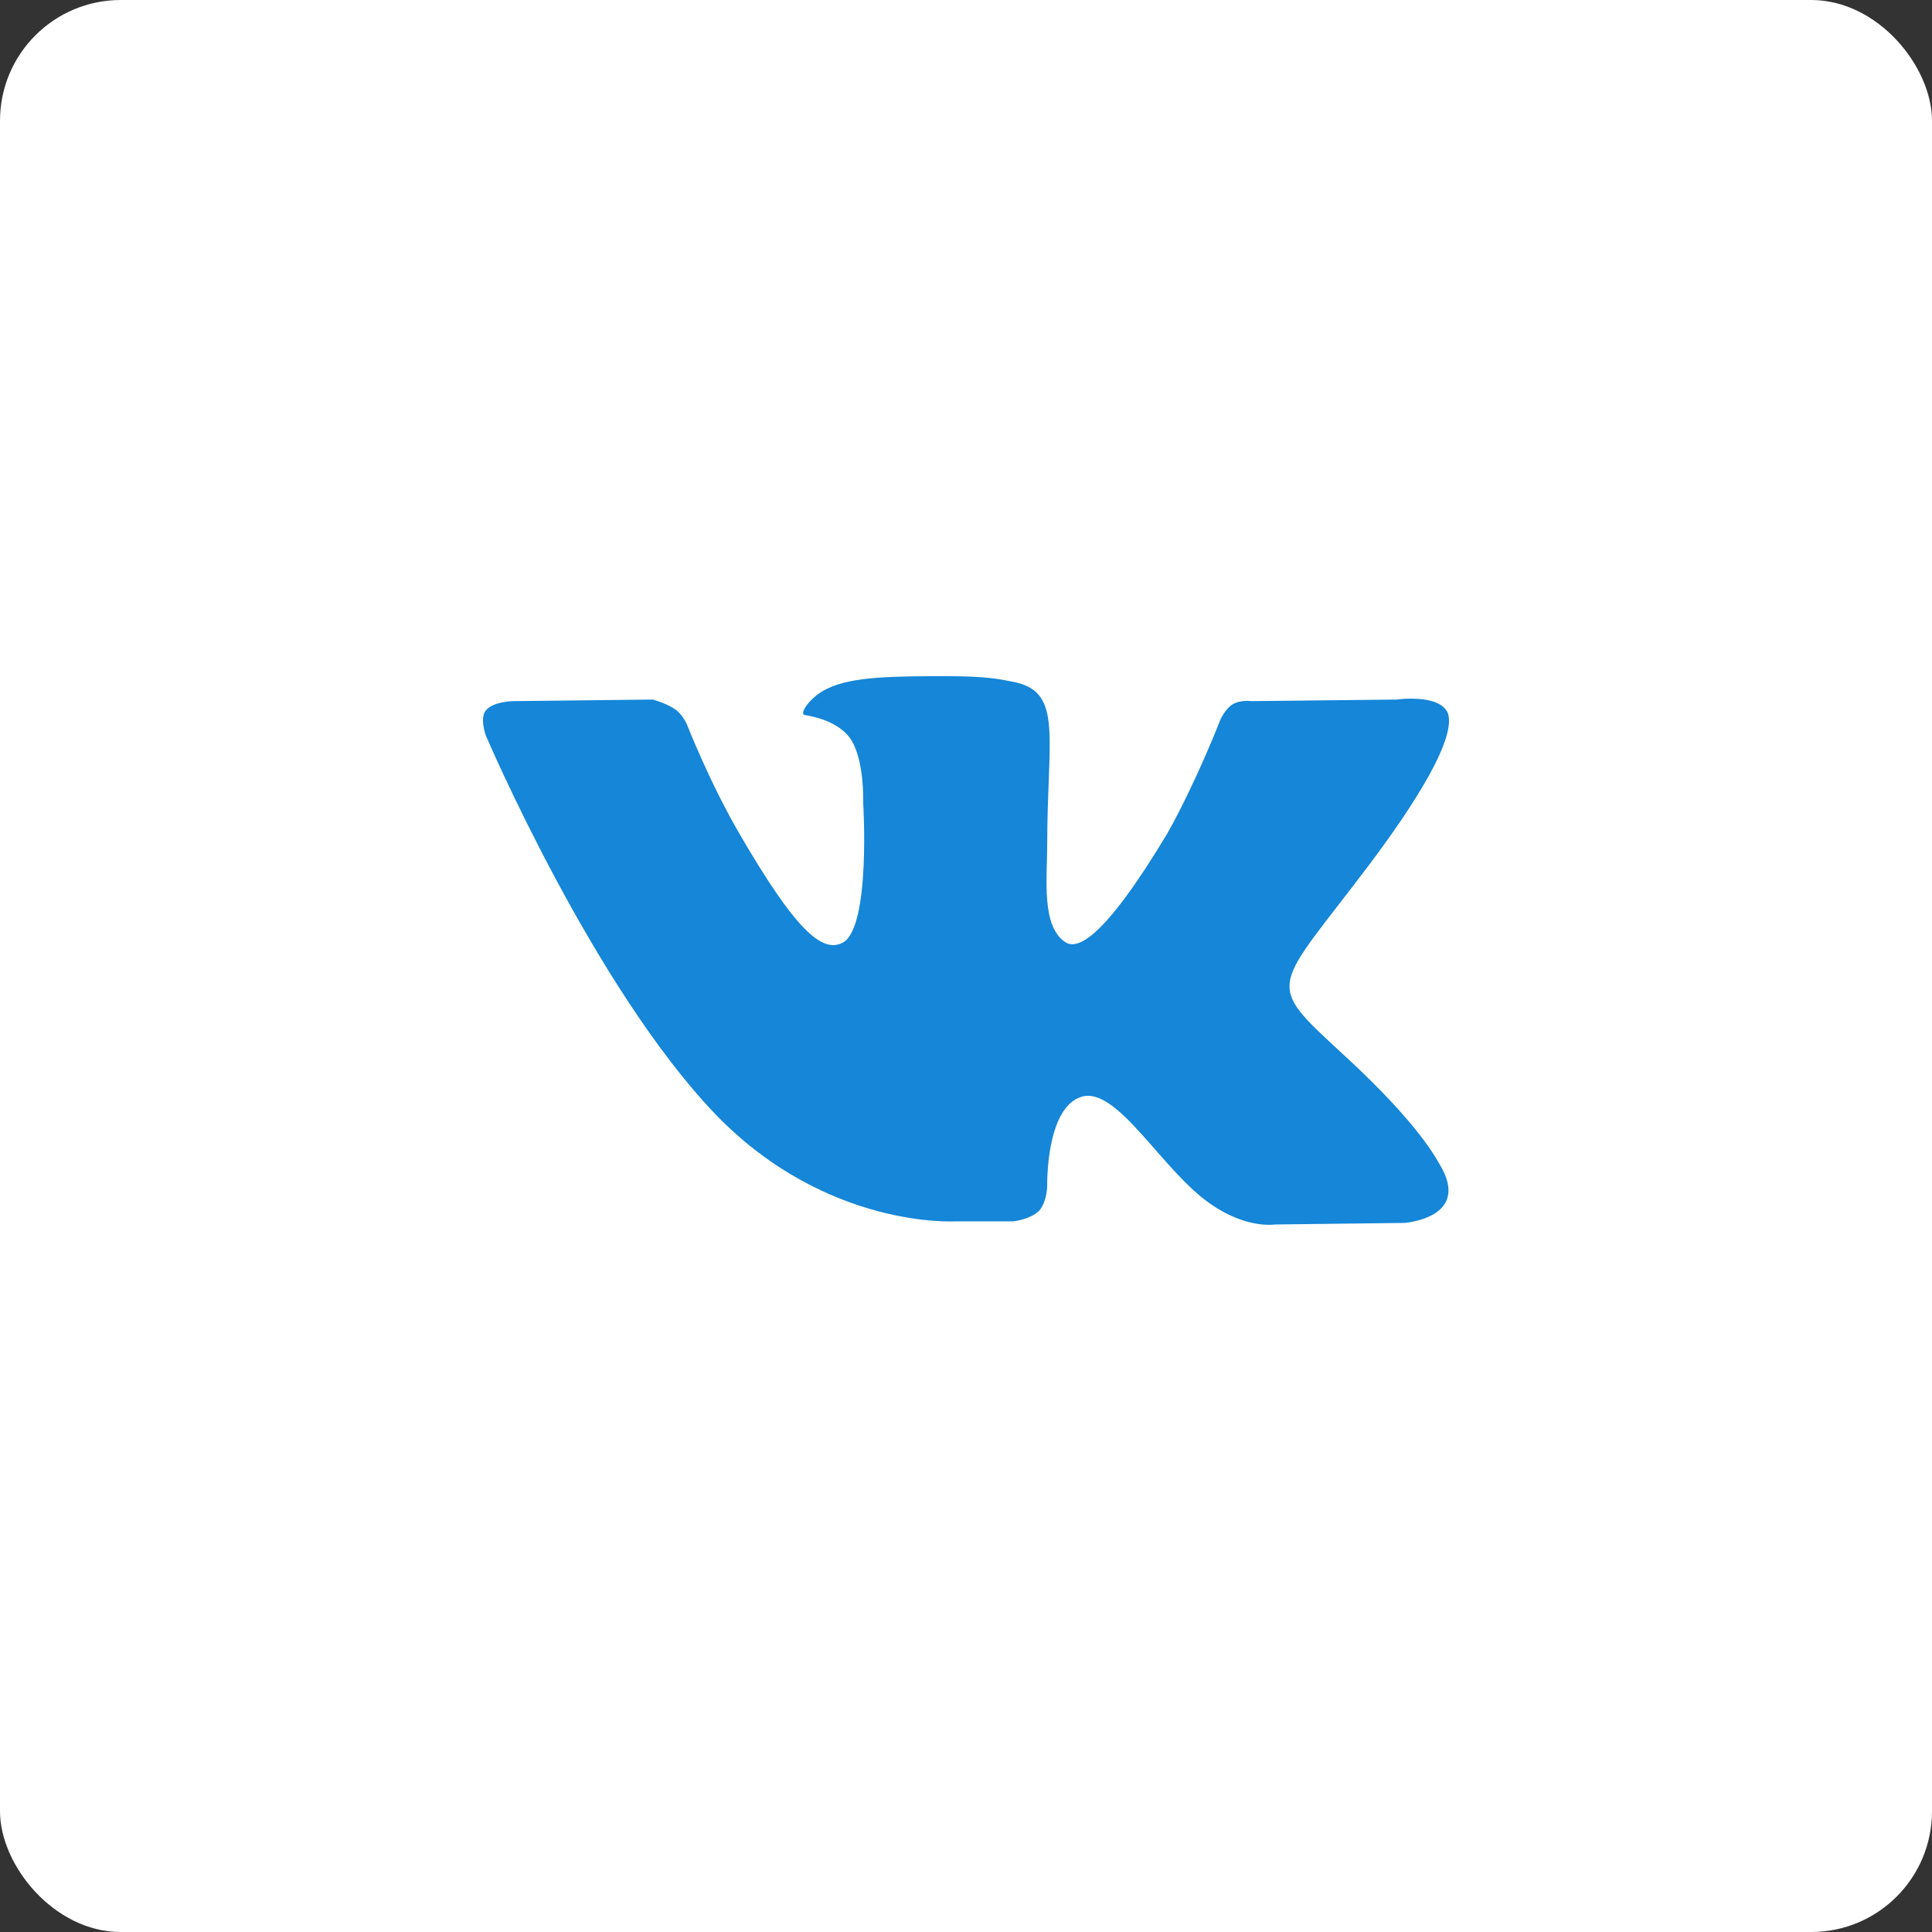 <?xml version="1.0" encoding="UTF-8"?> <svg xmlns="http://www.w3.org/2000/svg" width="240" height="240" viewBox="0 0 240 240" fill="none"><rect x="0" y="0" width="240" height="240" fill="#333333" stroke="none"/> <rect width="240" height="240" rx="15" fill="white"></rect> <path d="M118.658 151.722H125.827C125.827 151.722 127.958 151.529 129.12 150.368C130.089 149.207 130.089 147.272 130.089 147.272C130.089 147.272 129.895 137.598 134.351 136.243C138.807 134.889 144.425 145.531 150.431 149.594C154.887 152.69 158.374 152.109 158.374 152.109L174.454 151.916C174.454 151.916 182.785 151.336 178.91 144.757C178.522 144.176 176.585 139.919 166.898 131.019C156.824 121.731 158.18 123.279 170.386 107.026C177.747 97.158 180.653 91.159 179.879 88.644C178.91 86.129 173.485 86.902 173.485 86.902L155.468 87.096C155.468 87.096 154.112 86.902 153.143 87.483C152.175 88.063 151.593 89.418 151.593 89.418C151.593 89.418 148.687 96.964 145.006 103.543C136.869 117.087 133.77 117.861 132.414 117.087C129.314 115.152 130.089 109.154 130.089 104.897C130.089 91.74 132.026 86.129 126.214 84.774C124.277 84.387 122.727 84 117.69 84C111.297 84 105.872 84 102.772 85.548C100.641 86.515 99.091 88.837 100.06 88.837C101.222 89.031 103.935 89.611 105.485 91.546C107.422 94.062 107.228 99.673 107.228 99.673C107.228 99.673 108.197 115.152 104.71 117.087C102.191 118.442 98.898 115.733 91.729 103.349C88.048 96.964 85.336 89.998 85.336 89.998C85.336 89.998 84.755 88.644 83.786 88.063C82.624 87.289 81.074 86.902 81.074 86.902L63.832 87.096C63.832 87.096 61.313 87.096 60.344 88.257C59.569 89.224 60.344 91.353 60.344 91.353C60.344 91.353 73.712 122.698 89.017 138.565C102.772 152.69 118.658 151.722 118.658 151.722Z" fill="#1586D8"></path> </svg> 